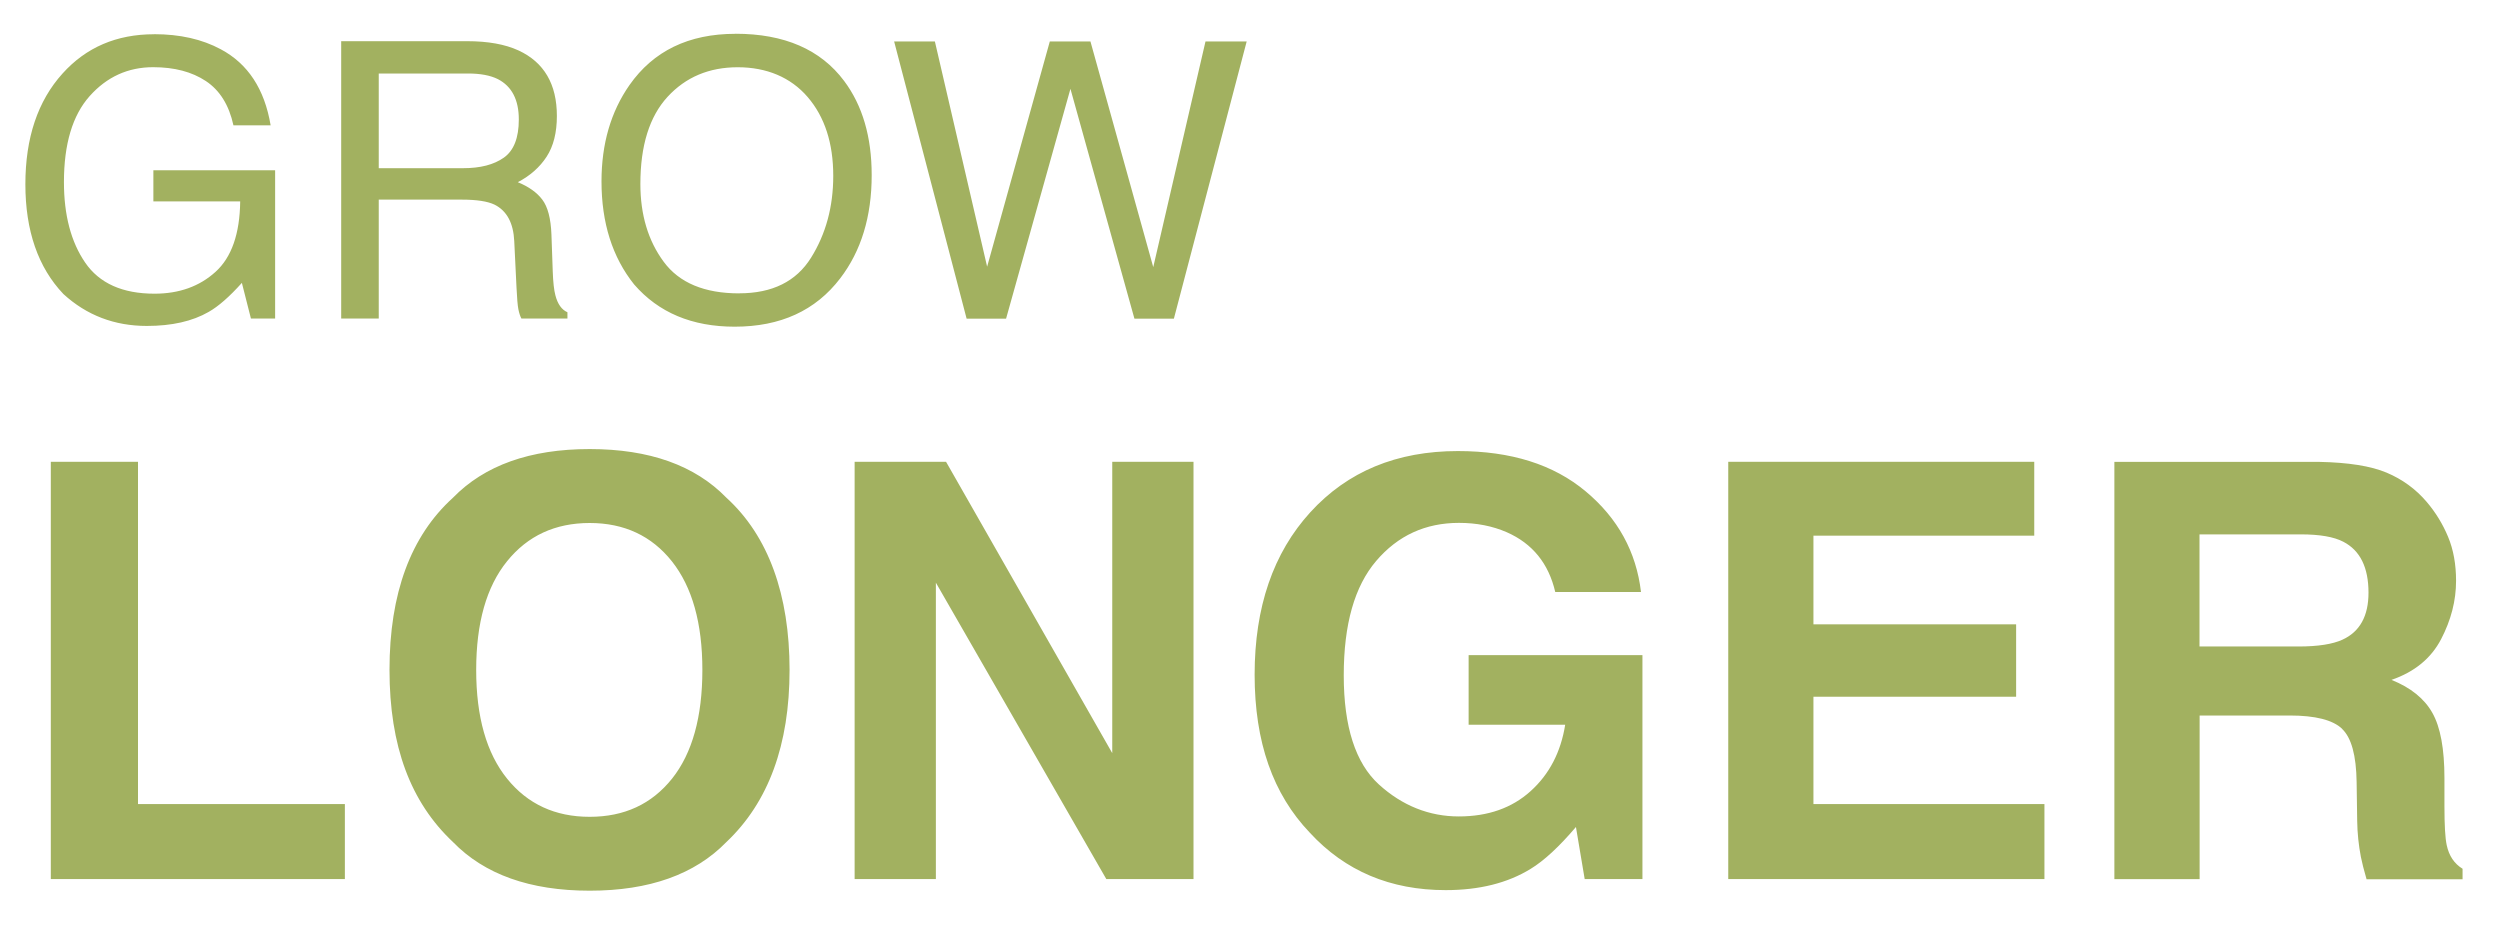 <svg viewBox="0 0 400 151" xmlns="http://www.w3.org/2000/svg" data-sanitized-data-name="Layer 1" data-name="Layer 1" id="Layer_1">
  <defs>
    <style>
      .cls-1 {
        fill: #a2b160;
      }
    </style>
  </defs>
  <path d="m367.73,103.43h-15.81v-17.93h16.22c3.02,0,5.28.39,6.79,1.18,2.69,1.39,4.03,4.11,4.03,8.15,0,3.74-1.39,6.25-4.17,7.52-1.57.72-3.92,1.09-7.06,1.09m7,13.18c1.5,1.42,2.27,4.26,2.33,8.52l.09,6.21c.03,1.96.23,3.88.59,5.75.18.91.48,2.1.91,3.58h15.36v-1.68c-1.33-.81-2.18-2.08-2.54-3.8-.24-1.09-.36-3.16-.36-6.21v-4.49c0-4.68-.64-8.16-1.93-10.44-1.28-2.28-3.46-4.04-6.54-5.28,3.68-1.27,6.32-3.43,7.93-6.5,1.6-3.07,2.4-6.18,2.4-9.35,0-2.63-.42-4.97-1.27-7.02-.85-2.05-2-3.93-3.44-5.62-1.75-2.05-3.89-3.61-6.41-4.67-2.52-1.06-6.12-1.63-10.8-1.72h-32.75v66.76h13.64v-26.18h14.4c4.11,0,6.91.71,8.4,2.13m-52.16-16.72h-32.43v-14.18h35.33v-11.82h-48.96v66.76h50.59v-12h-36.96v-17.17h32.43v-11.6Zm-70.43,32.43l1.4,8.33h9.24v-35.83h-27.81v11.14h15.45c-.7,4.38-2.54,7.92-5.53,10.62-2.99,2.7-6.82,4.05-11.5,4.05s-9.03-1.7-12.78-5.12c-3.74-3.41-5.62-9.23-5.62-17.44s1.73-14.26,5.19-18.32c3.46-4.06,7.87-6.09,13.25-6.09,2.81,0,5.36.5,7.65,1.5,4.11,1.81,6.69,5,7.75,9.56h13.72c-.76-6.43-3.7-11.8-8.85-16.1-5.15-4.31-11.96-6.45-20.45-6.45-9.78,0-17.65,3.26-23.6,9.78-5.95,6.52-8.92,15.19-8.92,26s2.94,19.11,8.83,25.28c5.65,6.13,12.89,9.19,21.74,9.19,5.37,0,9.9-1.13,13.59-3.4,2.14-1.3,4.56-3.54,7.25-6.7m-61.19-58.43h-13v46.61l-26.59-46.61h-14.63v66.76h13v-47.42l27.27,47.42h13.95v-66.76Zm-96.61,56.8c-5.53,0-9.94-2.04-13.22-6.11-3.29-4.08-4.94-9.87-4.94-17.39s1.64-13.32,4.94-17.39c3.29-4.08,7.7-6.12,13.22-6.12s9.91,2.05,13.16,6.14c3.24,4.09,4.87,9.88,4.87,17.37s-1.61,13.32-4.85,17.39c-3.26,4.08-7.65,6.11-13.18,6.11m21.88,4.03c6.73-6.37,10.1-15.55,10.1-27.54s-3.37-21.41-10.1-27.54c-5.04-5.19-12.34-7.79-21.88-7.79s-16.83,2.6-21.88,7.79c-6.76,6.13-10.15,15.31-10.15,27.54s3.38,21.17,10.15,27.54c5.04,5.19,12.34,7.79,21.88,7.79s16.83-2.6,21.88-7.79m-108.07,5.93h47.02v-12H22.08v-54.76h-13.95v66.76Z" class="cls-1"></path>
  <path d="m143.06,6.63l11.6,44.36h6.31l10.3-36.78,10.24,36.78h6.31l11.65-44.36h-6.59l-8.36,36.11-10.05-36.11h-6.5l-10.03,36.04-8.36-36.04h-6.52Zm-24.78,40.31c-5.57,0-9.61-1.69-12.09-5.06-2.49-3.37-3.73-7.52-3.73-12.44,0-6.15,1.45-10.79,4.35-13.95,2.9-3.15,6.64-4.73,11.23-4.73s8.46,1.59,11.19,4.77c2.73,3.18,4.09,7.39,4.09,12.6,0,4.94-1.18,9.3-3.55,13.1-2.37,3.8-6.2,5.7-11.49,5.7m-.6-41.52c-7.49,0-13.14,2.74-16.97,8.21-2.98,4.27-4.47,9.4-4.47,15.4,0,6.64,1.74,12.14,5.22,16.49,3.91,4.51,9.27,6.76,16.09,6.76,7.31,0,12.94-2.57,16.88-7.73,3.36-4.39,5.04-9.89,5.04-16.52,0-6.12-1.47-11.14-4.41-15.07-3.76-5.03-9.56-7.55-17.39-7.55m-63.08,45.56h6.01v-19.02h13.29c2.38,0,4.14.27,5.25.81,1.96.99,3,2.93,3.14,5.83l.36,7.4c.08,1.73.18,2.9.3,3.5.12.6.28,1.1.48,1.48h7.37v-1c-.92-.4-1.57-1.31-1.93-2.72-.22-.82-.36-2.08-.42-3.77l-.21-5.95c-.1-2.58-.59-4.44-1.47-5.59-.87-1.15-2.18-2.07-3.91-2.78,1.97-1.03,3.51-2.39,4.61-4.08,1.1-1.69,1.64-3.87,1.64-6.52,0-5.09-2.05-8.59-6.14-10.48-2.16-.99-4.89-1.48-8.21-1.48h-20.16v44.36Zm6.01-24.04v-15.16h14.27c2,0,3.59.3,4.79.9,2.23,1.15,3.35,3.3,3.35,6.46,0,2.94-.8,4.97-2.39,6.1-1.6,1.13-3.76,1.69-6.51,1.69h-13.51ZM24.65,5.48c-5.99,0-10.87,2.09-14.64,6.28-3.97,4.39-5.95,10.3-5.95,17.72s2.03,13.31,6.09,17.57c3.72,3.4,8.17,5.1,13.34,5.1,4,0,7.3-.75,9.89-2.24,1.54-.87,3.32-2.42,5.32-4.65l1.45,5.71h3.87v-23.73h-19.48v4.98h13.89c-.06,5.19-1.38,8.96-3.95,11.28-2.57,2.33-5.83,3.49-9.75,3.49-5.13,0-8.83-1.66-11.1-4.97-2.27-3.31-3.4-7.6-3.4-12.88,0-6.1,1.37-10.69,4.12-13.77,2.75-3.08,6.14-4.62,10.16-4.62,3.39,0,6.2.74,8.43,2.22,2.23,1.48,3.7,3.84,4.41,7.08h5.95c-.97-5.8-3.63-9.85-7.98-12.17-2.99-1.61-6.55-2.41-10.65-2.41" class="cls-1"></path>
</svg>